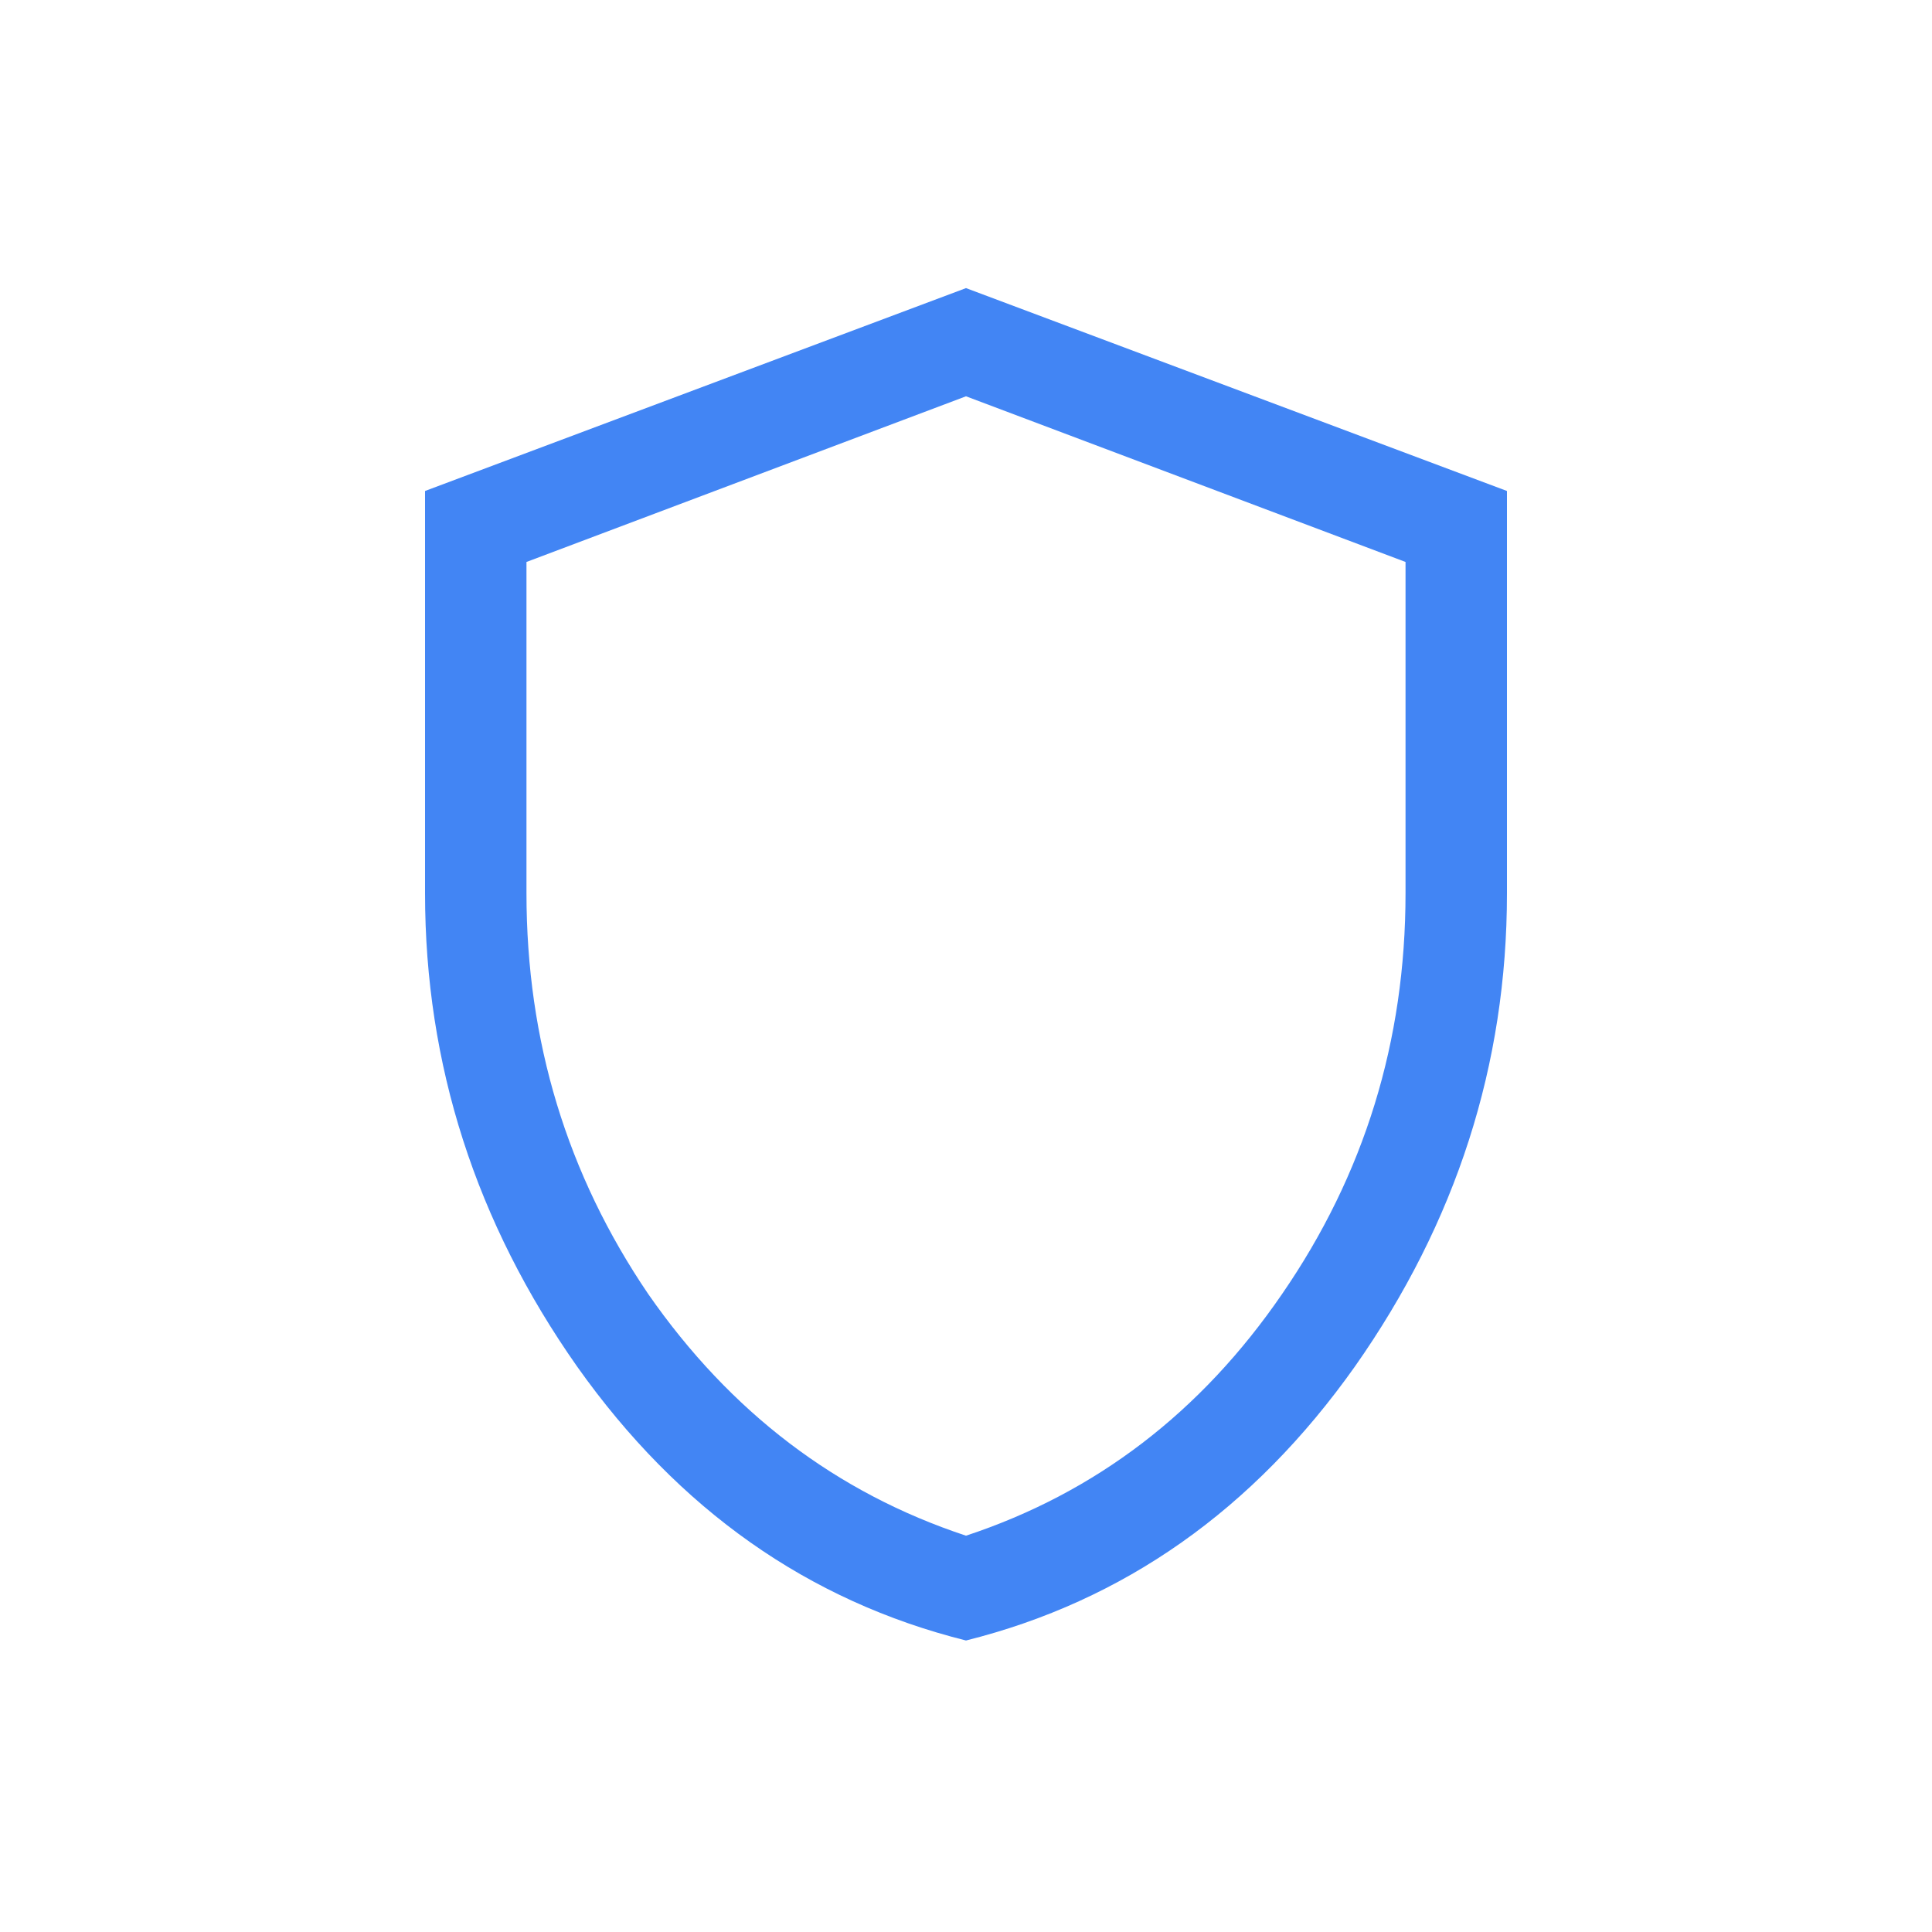 <svg xmlns="http://www.w3.org/2000/svg" width="100.0" height="100.0" viewBox="0.0 0.0 100.0 100.0" fill="none">
<path d="M50 84.912C41.833 82.871 35.125 78.146 29.875 70.737C24.625 63.271 22 55.104 22 46.237V25.413L50 14.912L78 25.413V46.237C78 55.104 75.375 63.271 70.125 70.737C64.875 78.146 58.167 82.871 50 84.912ZM50 79.487C56.708 77.271 62.163 73.1 66.362 66.975C70.621 60.792 72.75 53.879 72.75 46.237V29.087L50 20.512L27.25 29.087V46.237C27.25 53.879 29.35 60.792 33.55 66.975C37.808 73.1 43.292 77.271 50 79.487Z" fill="#4285F4" />
</svg>